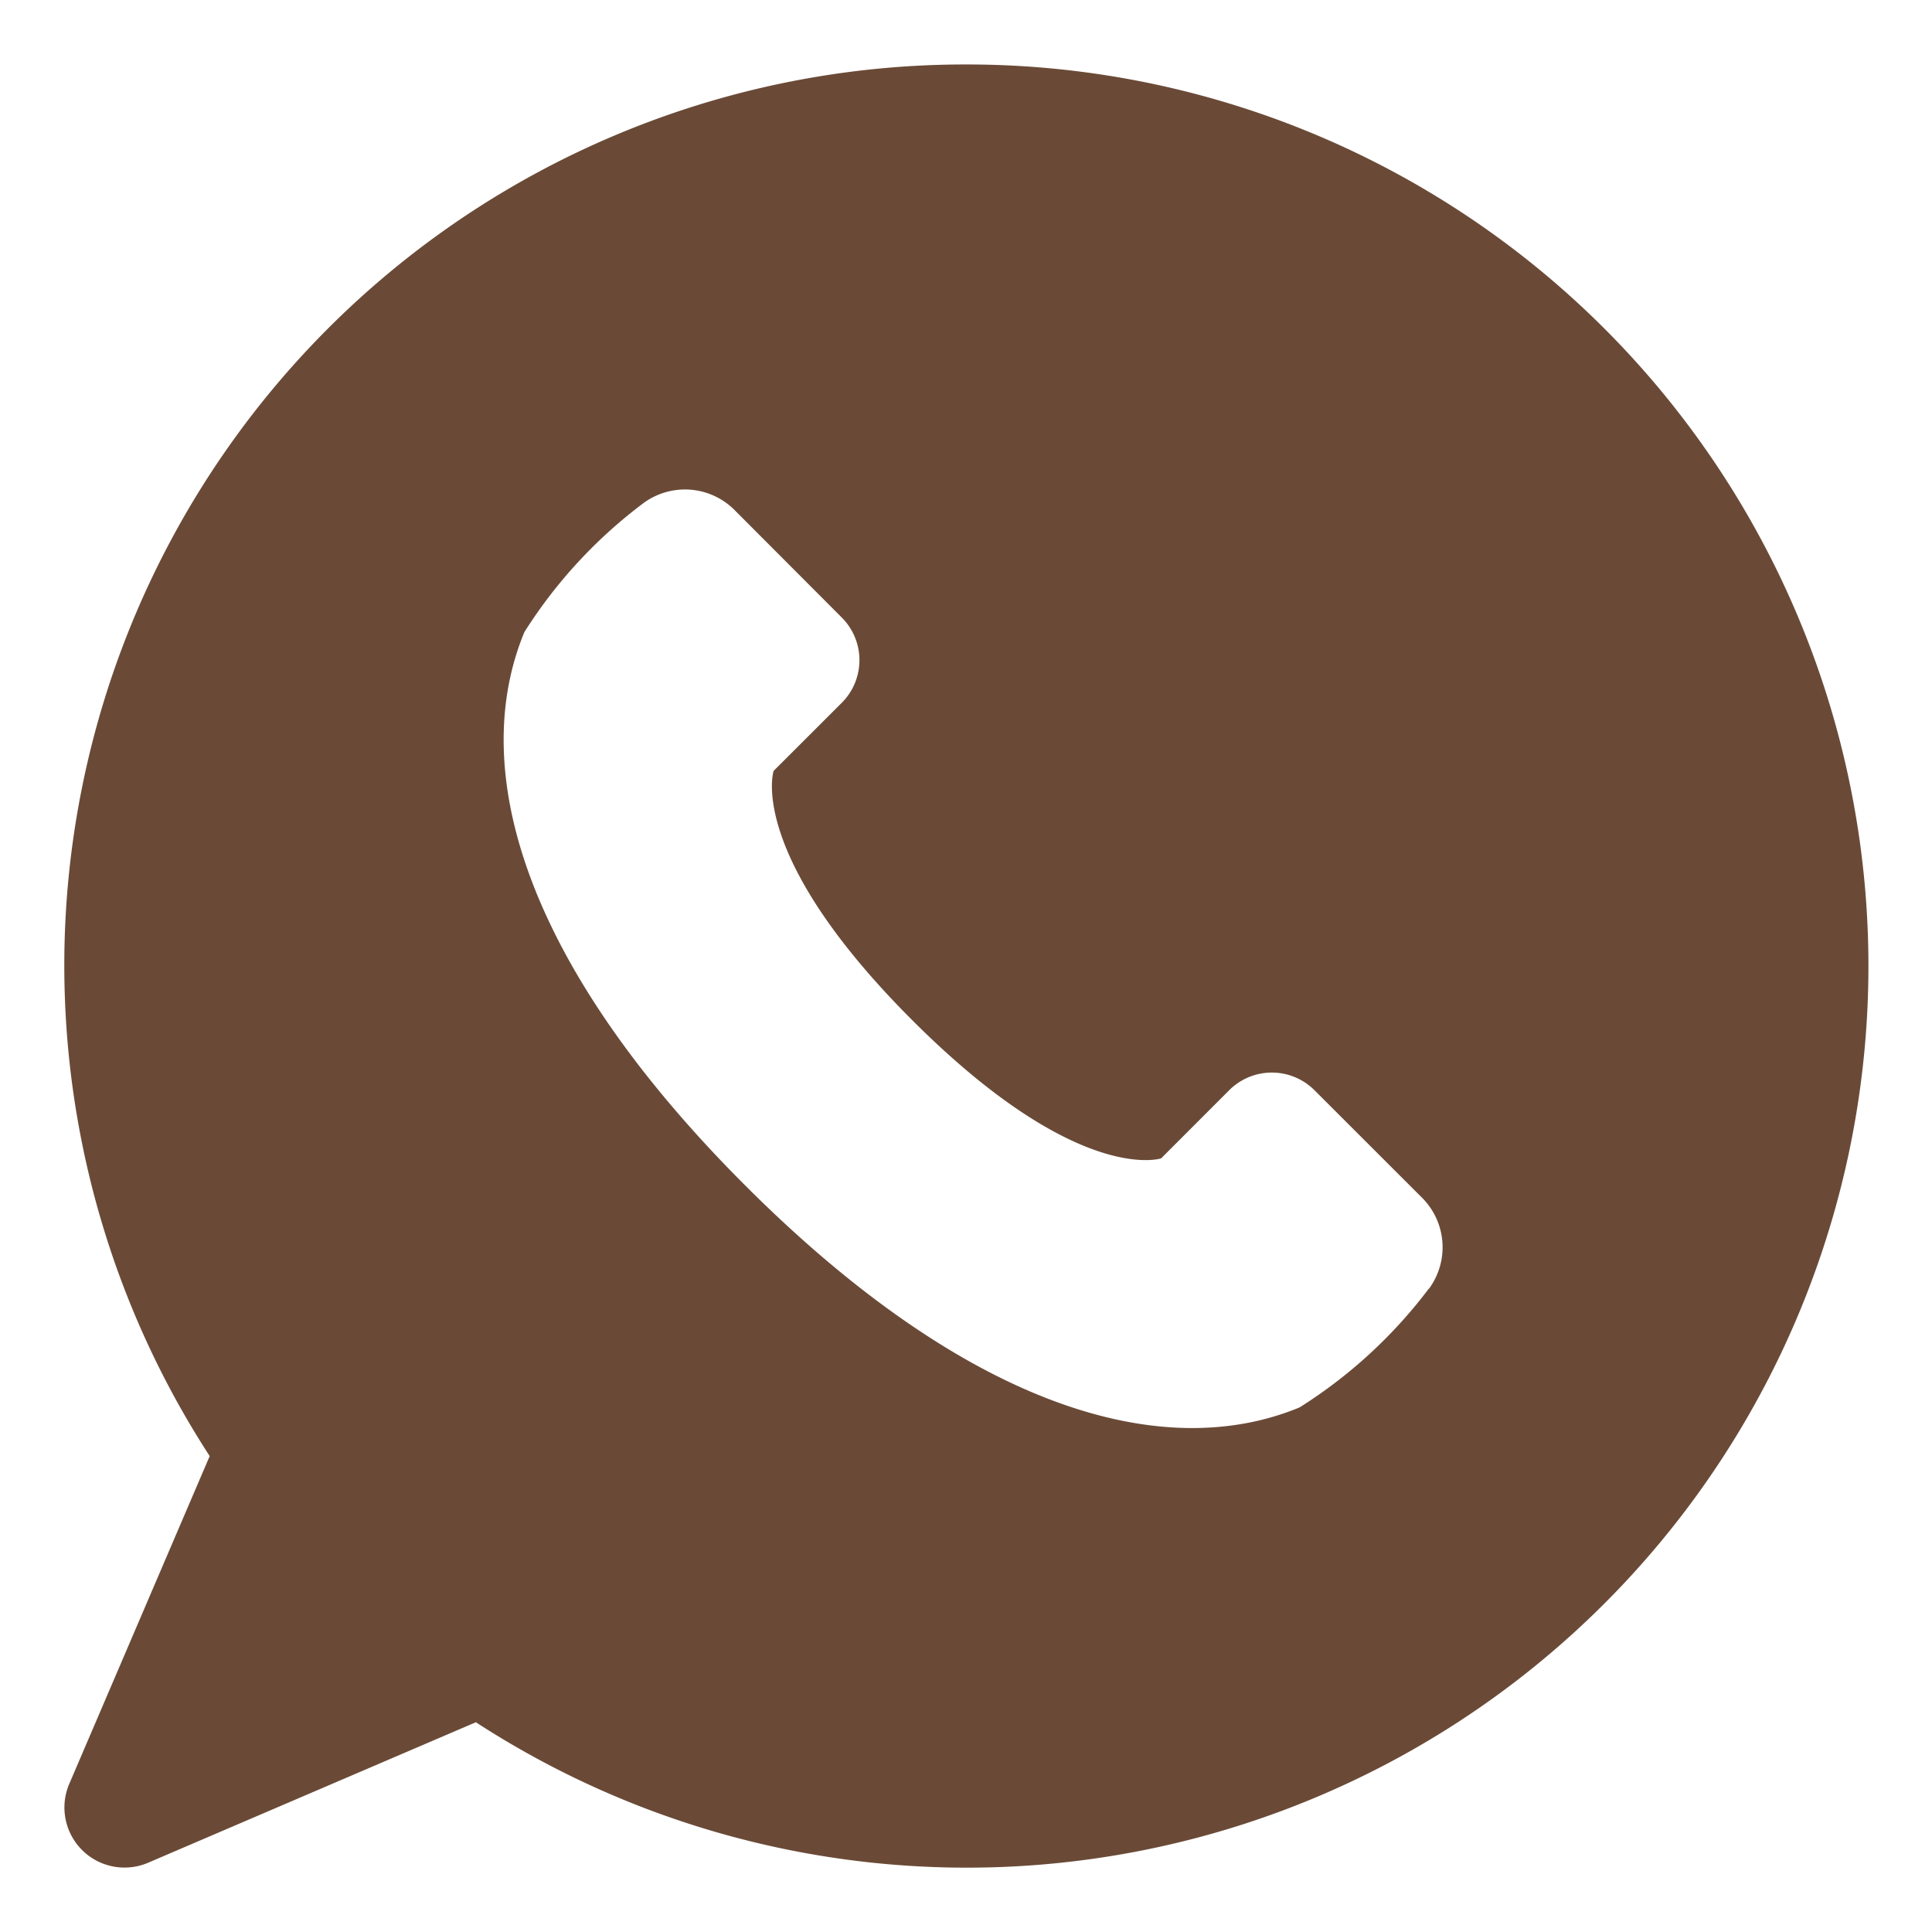 <svg xmlns="http://www.w3.org/2000/svg" width="30" height="30" viewBox="0 0 30 30">
  <g id="icon" transform="translate(7.296 7.075)">
    <path id="icon_whatsapp" d="M15,1A13.989,13.989,0,0,0,3.257,22.609L1.076,27.7A.933.933,0,0,0,2.3,28.924l5.09-2.182A14,14,0,1,0,15,1Zm7.186,19.011a7.545,7.545,0,0,1-2.005,1.842c-2.138.885-5.157,0-8.6-3.438s-4.323-6.458-3.438-8.6A7.53,7.53,0,0,1,9.989,7.814a1.088,1.088,0,0,1,1.4.087L13.074,9.59a.936.936,0,0,1,0,1.32l-1.06,1.059s-.429,1.289,2.149,3.868,3.868,2.149,3.868,2.149l1.059-1.06a.936.936,0,0,1,1.32,0L22.1,18.615a1.088,1.088,0,0,1,.087,1.4Z" transform="translate(-7.297 -7.074)" fill="#6a4a37"/>
    <rect id="area" width="30" height="30" transform="translate(-7.296 -7.075)" fill="#fff" opacity="0"/>
  </g>
</svg>
